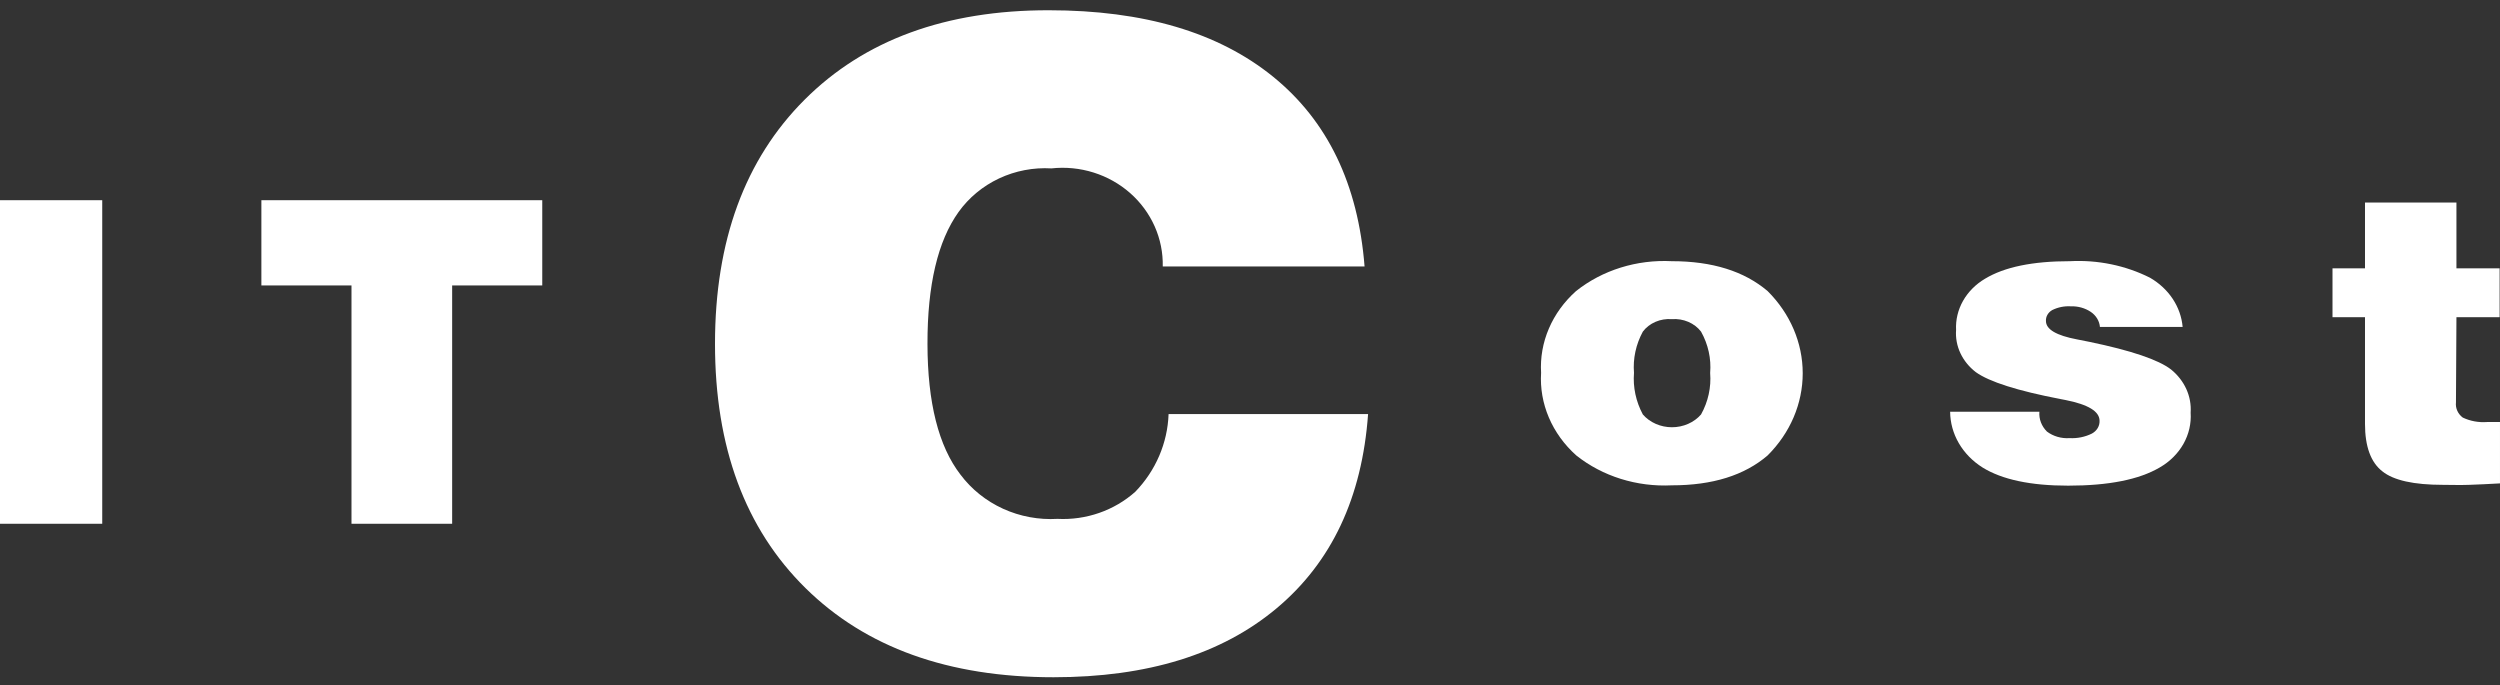 <?xml version="1.0" encoding="UTF-8"?> <svg xmlns="http://www.w3.org/2000/svg" width="208" height="57" viewBox="0 0 208 57" fill="none"><rect x="0" y="0" width="208" height="57" fill="#333333" stroke="none"/> <path d="M97.226 34.453H113.824C113.326 41.388 110.794 46.77 106.226 50.601C101.659 54.432 95.47 56.347 87.66 56.347C78.915 56.347 72.033 53.873 67.015 48.926C61.997 43.978 59.488 37.206 59.488 28.61C59.488 20.032 61.973 13.26 66.945 8.293C71.916 3.326 78.686 0.846 87.256 0.853C95.154 0.853 101.373 2.693 105.913 6.375C110.454 10.056 112.993 15.322 113.532 22.172H96.741C96.766 21.026 96.537 19.888 96.069 18.834C95.6 17.781 94.905 16.836 94.028 16.063C93.15 15.291 92.112 14.708 90.983 14.354C89.853 13.999 88.659 13.883 87.478 14.01C85.975 13.922 84.474 14.211 83.12 14.847C81.766 15.484 80.605 16.447 79.749 17.643C78.02 20.065 77.159 23.721 77.166 28.61C77.173 33.499 78.088 37.125 79.911 39.488C80.826 40.708 82.046 41.685 83.457 42.329C84.869 42.972 86.425 43.261 87.983 43.17C89.162 43.23 90.341 43.062 91.452 42.675C92.563 42.289 93.582 41.692 94.451 40.92C96.155 39.159 97.141 36.862 97.226 34.453V34.453Z" fill="white"></path> <path d="M0 43.577V16.657H8.506V43.577H0Z" fill="white"></path> <path d="M29.244 43.577V23.749H21.747V16.657H45.116V23.749H37.619V43.577H29.244Z" fill="white"></path> <path d="M128.219 31.019C128.144 29.764 128.364 28.51 128.865 27.338C129.366 26.166 130.136 25.103 131.125 24.219C133.316 22.475 136.18 21.581 139.096 21.731C142.459 21.731 145.117 22.561 147.067 24.219C148.946 26.092 149.986 28.528 149.986 31.055C149.986 33.582 148.946 36.019 147.067 37.891C145.137 39.55 142.483 40.379 139.106 40.379C136.193 40.527 133.333 39.633 131.145 37.891C130.146 36.998 129.369 35.923 128.865 34.739C128.36 33.554 128.14 32.286 128.219 31.019ZM135.948 31.019C135.853 32.212 136.107 33.406 136.684 34.482C136.972 34.814 137.34 35.082 137.759 35.266C138.179 35.451 138.639 35.547 139.106 35.547C139.573 35.547 140.033 35.451 140.453 35.266C140.872 35.082 141.24 34.814 141.528 34.482C142.121 33.414 142.382 32.22 142.285 31.028C142.384 29.842 142.122 28.653 141.528 27.592C141.259 27.241 140.893 26.96 140.466 26.777C140.039 26.595 139.567 26.517 139.096 26.553C138.628 26.517 138.158 26.594 137.734 26.777C137.31 26.959 136.948 27.241 136.684 27.592C136.107 28.655 135.853 29.838 135.948 31.019Z" fill="white"></path> <path d="M162.251 34.255H169.678C169.653 34.554 169.695 34.854 169.803 35.138C169.91 35.422 170.081 35.682 170.304 35.905C170.83 36.302 171.507 36.498 172.19 36.452C172.833 36.486 173.472 36.356 174.037 36.078C174.241 35.969 174.409 35.813 174.523 35.625C174.636 35.437 174.692 35.225 174.683 35.011C174.683 34.227 173.734 33.653 171.837 33.279L171.454 33.206C167.852 32.514 165.511 31.766 164.391 30.964C163.832 30.536 163.392 29.996 163.106 29.386C162.82 28.777 162.697 28.115 162.746 27.455C162.702 26.616 162.901 25.781 163.324 25.032C163.747 24.284 164.379 23.649 165.157 23.189C166.772 22.214 169.113 21.731 172.221 21.731C174.54 21.609 176.85 22.086 178.88 23.107C179.652 23.553 180.299 24.155 180.77 24.865C181.241 25.575 181.523 26.374 181.595 27.2H174.713C174.692 26.955 174.614 26.717 174.483 26.502C174.353 26.287 174.173 26.099 173.956 25.951C173.476 25.629 172.889 25.465 172.291 25.486C171.755 25.454 171.219 25.562 170.748 25.796C170.578 25.892 170.44 26.027 170.348 26.187C170.255 26.347 170.212 26.527 170.223 26.707C170.223 27.4 171.08 27.911 172.816 28.239L173.825 28.439C177.316 29.163 179.587 29.931 180.636 30.745C181.189 31.195 181.622 31.751 181.904 32.373C182.185 32.995 182.307 33.666 182.261 34.337C182.321 35.235 182.114 36.131 181.662 36.932C181.209 37.734 180.528 38.411 179.688 38.894C177.972 39.903 175.433 40.407 172.069 40.407C168.948 40.407 166.573 39.903 164.946 38.894C164.118 38.372 163.442 37.678 162.973 36.871C162.504 36.064 162.257 35.166 162.251 34.255Z" fill="white"></path> <path d="M204.336 33.476C204.309 33.713 204.347 33.953 204.445 34.174C204.544 34.395 204.7 34.59 204.901 34.741C205.523 35.036 206.222 35.165 206.919 35.113H207.565H207.999V40.218C207.05 40.274 206.192 40.311 205.426 40.339C204.659 40.367 203.932 40.339 203.256 40.339C200.821 40.339 199.139 39.964 198.211 39.214C197.252 38.47 196.768 37.149 196.768 35.271V26.39H194.064V22.326H196.768V16.849H204.376V22.326H207.968V26.39H204.376L204.336 33.476Z" fill="white"></path> </svg> 